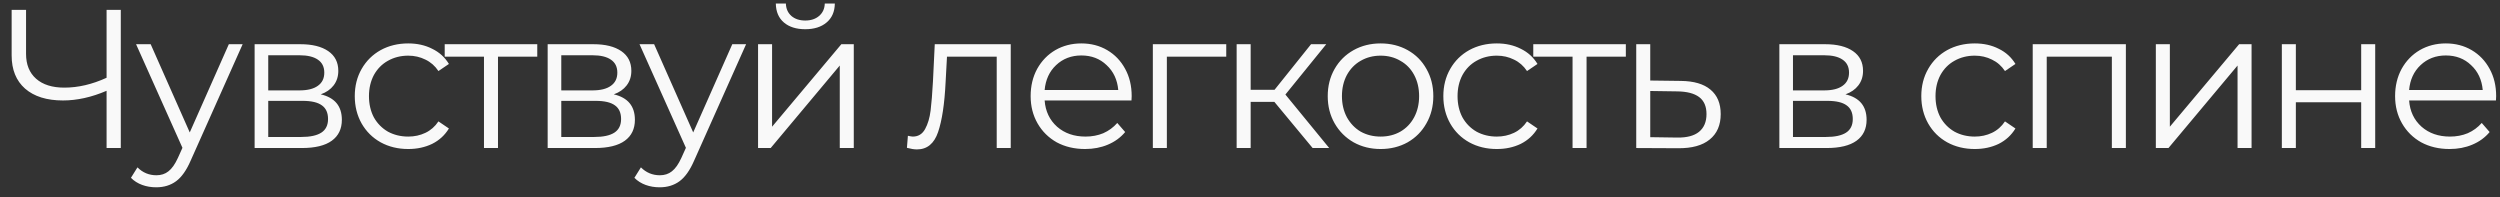 <?xml version="1.0" encoding="UTF-8"?> <svg xmlns="http://www.w3.org/2000/svg" width="152" height="12" viewBox="0 0 152 12" fill="none"><rect x="0" y="0" width="152" height="12" fill="#333333" stroke="none"/> <path d="M7.344 0.6V9H6.48V5.52C5.568 5.912 4.684 6.108 3.828 6.108C2.844 6.108 2.076 5.868 1.524 5.388C0.98 4.908 0.708 4.236 0.708 3.372V0.6H1.584V3.276C1.584 3.924 1.788 4.428 2.196 4.788C2.604 5.148 3.176 5.328 3.912 5.328C4.752 5.328 5.608 5.128 6.48 4.728V0.6H7.344ZM14.753 2.688L11.597 9.756C11.341 10.348 11.045 10.768 10.709 11.016C10.373 11.264 9.969 11.388 9.497 11.388C9.193 11.388 8.909 11.34 8.645 11.244C8.381 11.148 8.153 11.004 7.961 10.812L8.357 10.176C8.677 10.496 9.061 10.656 9.509 10.656C9.797 10.656 10.041 10.576 10.241 10.416C10.449 10.256 10.641 9.984 10.817 9.6L11.093 8.988L8.273 2.688H9.161L11.537 8.052L13.913 2.688H14.753ZM19.501 5.736C20.357 5.936 20.785 6.452 20.785 7.284C20.785 7.836 20.581 8.26 20.173 8.556C19.765 8.852 19.157 9 18.349 9H15.481V2.688H18.265C18.985 2.688 19.549 2.828 19.957 3.108C20.365 3.388 20.569 3.788 20.569 4.308C20.569 4.652 20.473 4.948 20.281 5.196C20.097 5.436 19.837 5.616 19.501 5.736ZM16.309 5.496H18.205C18.693 5.496 19.065 5.404 19.321 5.22C19.585 5.036 19.717 4.768 19.717 4.416C19.717 4.064 19.585 3.8 19.321 3.624C19.065 3.448 18.693 3.36 18.205 3.36H16.309V5.496ZM18.313 8.328C18.857 8.328 19.265 8.24 19.537 8.064C19.809 7.888 19.945 7.612 19.945 7.236C19.945 6.86 19.821 6.584 19.573 6.408C19.325 6.224 18.933 6.132 18.397 6.132H16.309V8.328H18.313ZM24.822 9.06C24.198 9.06 23.637 8.924 23.142 8.652C22.654 8.38 22.27 8 21.989 7.512C21.709 7.016 21.57 6.46 21.57 5.844C21.57 5.228 21.709 4.676 21.989 4.188C22.27 3.7 22.654 3.32 23.142 3.048C23.637 2.776 24.198 2.64 24.822 2.64C25.366 2.64 25.849 2.748 26.273 2.964C26.706 3.172 27.046 3.48 27.294 3.888L26.657 4.32C26.45 4.008 26.186 3.776 25.866 3.624C25.546 3.464 25.198 3.384 24.822 3.384C24.366 3.384 23.953 3.488 23.585 3.696C23.226 3.896 22.942 4.184 22.733 4.56C22.534 4.936 22.433 5.364 22.433 5.844C22.433 6.332 22.534 6.764 22.733 7.14C22.942 7.508 23.226 7.796 23.585 8.004C23.953 8.204 24.366 8.304 24.822 8.304C25.198 8.304 25.546 8.228 25.866 8.076C26.186 7.924 26.45 7.692 26.657 7.38L27.294 7.812C27.046 8.22 26.706 8.532 26.273 8.748C25.841 8.956 25.358 9.06 24.822 9.06ZM32.666 3.444H30.278V9H29.426V3.444H27.038V2.688H32.666V3.444ZM37.318 5.736C38.174 5.936 38.602 6.452 38.602 7.284C38.602 7.836 38.398 8.26 37.99 8.556C37.582 8.852 36.974 9 36.166 9H33.298V2.688H36.082C36.802 2.688 37.366 2.828 37.774 3.108C38.182 3.388 38.386 3.788 38.386 4.308C38.386 4.652 38.29 4.948 38.098 5.196C37.914 5.436 37.654 5.616 37.318 5.736ZM34.126 5.496H36.022C36.51 5.496 36.882 5.404 37.138 5.22C37.402 5.036 37.534 4.768 37.534 4.416C37.534 4.064 37.402 3.8 37.138 3.624C36.882 3.448 36.51 3.36 36.022 3.36H34.126V5.496ZM36.13 8.328C36.674 8.328 37.082 8.24 37.354 8.064C37.626 7.888 37.762 7.612 37.762 7.236C37.762 6.86 37.638 6.584 37.39 6.408C37.142 6.224 36.75 6.132 36.214 6.132H34.126V8.328H36.13ZM45.363 2.688L42.207 9.756C41.951 10.348 41.655 10.768 41.319 11.016C40.983 11.264 40.579 11.388 40.107 11.388C39.803 11.388 39.519 11.34 39.255 11.244C38.991 11.148 38.763 11.004 38.571 10.812L38.967 10.176C39.287 10.496 39.671 10.656 40.119 10.656C40.407 10.656 40.651 10.576 40.851 10.416C41.059 10.256 41.251 9.984 41.427 9.6L41.703 8.988L38.883 2.688H39.771L42.147 8.052L44.523 2.688H45.363ZM46.09 2.688H46.942V7.704L51.154 2.688H51.91V9H51.058V3.984L46.858 9H46.09V2.688ZM48.958 1.776C48.414 1.776 47.982 1.64 47.662 1.368C47.342 1.096 47.178 0.712 47.17 0.216H47.782C47.79 0.528 47.902 0.78 48.118 0.972C48.334 1.156 48.614 1.248 48.958 1.248C49.302 1.248 49.582 1.156 49.798 0.972C50.022 0.78 50.138 0.528 50.146 0.216H50.758C50.75 0.712 50.582 1.096 50.254 1.368C49.934 1.64 49.502 1.776 48.958 1.776ZM61.453 2.688V9H60.6V3.444H57.577L57.492 5.004C57.428 6.316 57.276 7.324 57.036 8.028C56.797 8.732 56.368 9.084 55.752 9.084C55.584 9.084 55.38 9.052 55.141 8.988L55.2 8.256C55.344 8.288 55.444 8.304 55.501 8.304C55.828 8.304 56.077 8.152 56.245 7.848C56.413 7.544 56.525 7.168 56.581 6.72C56.636 6.272 56.684 5.68 56.724 4.944L56.833 2.688H61.453ZM68.794 6.108H63.514C63.562 6.764 63.815 7.296 64.27 7.704C64.727 8.104 65.302 8.304 65.999 8.304C66.391 8.304 66.751 8.236 67.079 8.1C67.406 7.956 67.691 7.748 67.93 7.476L68.41 8.028C68.13 8.364 67.778 8.62 67.355 8.796C66.939 8.972 66.478 9.06 65.975 9.06C65.326 9.06 64.751 8.924 64.246 8.652C63.751 8.372 63.362 7.988 63.083 7.5C62.803 7.012 62.663 6.46 62.663 5.844C62.663 5.228 62.794 4.676 63.059 4.188C63.331 3.7 63.699 3.32 64.162 3.048C64.635 2.776 65.162 2.64 65.746 2.64C66.331 2.64 66.855 2.776 67.319 3.048C67.782 3.32 68.147 3.7 68.41 4.188C68.674 4.668 68.806 5.22 68.806 5.844L68.794 6.108ZM65.746 3.372C65.138 3.372 64.626 3.568 64.21 3.96C63.803 4.344 63.571 4.848 63.514 5.472H67.99C67.934 4.848 67.698 4.344 67.282 3.96C66.874 3.568 66.362 3.372 65.746 3.372ZM74.556 3.444H70.945V9H70.093V2.688H74.556V3.444ZM77.48 6.192H76.04V9H75.188V2.688H76.04V5.46H77.492L79.712 2.688H80.636L78.152 5.748L80.816 9H79.808L77.48 6.192ZM83.942 9.06C83.334 9.06 82.786 8.924 82.298 8.652C81.81 8.372 81.426 7.988 81.146 7.5C80.866 7.012 80.726 6.46 80.726 5.844C80.726 5.228 80.866 4.676 81.146 4.188C81.426 3.7 81.81 3.32 82.298 3.048C82.786 2.776 83.334 2.64 83.942 2.64C84.55 2.64 85.098 2.776 85.586 3.048C86.074 3.32 86.454 3.7 86.726 4.188C87.006 4.676 87.146 5.228 87.146 5.844C87.146 6.46 87.006 7.012 86.726 7.5C86.454 7.988 86.074 8.372 85.586 8.652C85.098 8.924 84.55 9.06 83.942 9.06ZM83.942 8.304C84.39 8.304 84.79 8.204 85.142 8.004C85.502 7.796 85.782 7.504 85.982 7.128C86.182 6.752 86.282 6.324 86.282 5.844C86.282 5.364 86.182 4.936 85.982 4.56C85.782 4.184 85.502 3.896 85.142 3.696C84.79 3.488 84.39 3.384 83.942 3.384C83.494 3.384 83.09 3.488 82.73 3.696C82.378 3.896 82.098 4.184 81.89 4.56C81.69 4.936 81.59 5.364 81.59 5.844C81.59 6.324 81.69 6.752 81.89 7.128C82.098 7.504 82.378 7.796 82.73 8.004C83.09 8.204 83.494 8.304 83.942 8.304ZM91.007 9.06C90.383 9.06 89.823 8.924 89.327 8.652C88.839 8.38 88.455 8 88.175 7.512C87.895 7.016 87.755 6.46 87.755 5.844C87.755 5.228 87.895 4.676 88.175 4.188C88.455 3.7 88.839 3.32 89.327 3.048C89.823 2.776 90.383 2.64 91.007 2.64C91.551 2.64 92.035 2.748 92.459 2.964C92.891 3.172 93.231 3.48 93.479 3.888L92.843 4.32C92.635 4.008 92.371 3.776 92.051 3.624C91.731 3.464 91.383 3.384 91.007 3.384C90.551 3.384 90.139 3.488 89.771 3.696C89.411 3.896 89.127 4.184 88.919 4.56C88.719 4.936 88.619 5.364 88.619 5.844C88.619 6.332 88.719 6.764 88.919 7.14C89.127 7.508 89.411 7.796 89.771 8.004C90.139 8.204 90.551 8.304 91.007 8.304C91.383 8.304 91.731 8.228 92.051 8.076C92.371 7.924 92.635 7.692 92.843 7.38L93.479 7.812C93.231 8.22 92.891 8.532 92.459 8.748C92.027 8.956 91.543 9.06 91.007 9.06ZM98.851 3.444H96.463V9H95.611V3.444H93.223V2.688H98.851V3.444ZM102.195 4.92C102.987 4.928 103.587 5.104 103.995 5.448C104.411 5.792 104.619 6.288 104.619 6.936C104.619 7.608 104.395 8.124 103.947 8.484C103.507 8.844 102.867 9.02 102.027 9.012L99.483 9V2.688H100.335V4.896L102.195 4.92ZM101.979 8.364C102.563 8.372 103.003 8.256 103.299 8.016C103.603 7.768 103.755 7.408 103.755 6.936C103.755 6.472 103.607 6.128 103.311 5.904C103.015 5.68 102.571 5.564 101.979 5.556L100.335 5.532V8.34L101.979 8.364ZM112.205 5.736C113.061 5.936 113.489 6.452 113.489 7.284C113.489 7.836 113.285 8.26 112.877 8.556C112.469 8.852 111.861 9 111.053 9H108.185V2.688H110.969C111.689 2.688 112.253 2.828 112.661 3.108C113.069 3.388 113.273 3.788 113.273 4.308C113.273 4.652 113.177 4.948 112.985 5.196C112.801 5.436 112.541 5.616 112.205 5.736ZM109.013 5.496H110.909C111.397 5.496 111.769 5.404 112.025 5.22C112.289 5.036 112.421 4.768 112.421 4.416C112.421 4.064 112.289 3.8 112.025 3.624C111.769 3.448 111.397 3.36 110.909 3.36H109.013V5.496ZM111.017 8.328C111.561 8.328 111.969 8.24 112.241 8.064C112.513 7.888 112.649 7.612 112.649 7.236C112.649 6.86 112.525 6.584 112.277 6.408C112.029 6.224 111.637 6.132 111.101 6.132H109.013V8.328H111.017ZM120.067 9.06C119.443 9.06 118.883 8.924 118.387 8.652C117.899 8.38 117.515 8 117.235 7.512C116.955 7.016 116.815 6.46 116.815 5.844C116.815 5.228 116.955 4.676 117.235 4.188C117.515 3.7 117.899 3.32 118.387 3.048C118.883 2.776 119.443 2.64 120.067 2.64C120.611 2.64 121.095 2.748 121.519 2.964C121.951 3.172 122.291 3.48 122.539 3.888L121.903 4.32C121.695 4.008 121.431 3.776 121.111 3.624C120.791 3.464 120.443 3.384 120.067 3.384C119.611 3.384 119.199 3.488 118.831 3.696C118.471 3.896 118.187 4.184 117.979 4.56C117.779 4.936 117.679 5.364 117.679 5.844C117.679 6.332 117.779 6.764 117.979 7.14C118.187 7.508 118.471 7.796 118.831 8.004C119.199 8.204 119.611 8.304 120.067 8.304C120.443 8.304 120.791 8.228 121.111 8.076C121.431 7.924 121.695 7.692 121.903 7.38L122.539 7.812C122.291 8.22 121.951 8.532 121.519 8.748C121.087 8.956 120.603 9.06 120.067 9.06ZM129.253 2.688V9H128.401V3.444H124.441V9H123.589V2.688H129.253ZM131.075 2.688H131.927V7.704L136.139 2.688H136.895V9H136.043V3.984L131.843 9H131.075V2.688ZM138.736 2.688H139.588V5.484H143.56V2.688H144.412V9H143.56V6.216H139.588V9H138.736V2.688ZM151.754 6.108H146.474C146.522 6.764 146.774 7.296 147.23 7.704C147.686 8.104 148.262 8.304 148.958 8.304C149.35 8.304 149.71 8.236 150.038 8.1C150.366 7.956 150.65 7.748 150.89 7.476L151.37 8.028C151.09 8.364 150.738 8.62 150.314 8.796C149.898 8.972 149.438 9.06 148.934 9.06C148.286 9.06 147.71 8.924 147.206 8.652C146.71 8.372 146.322 7.988 146.042 7.5C145.762 7.012 145.622 6.46 145.622 5.844C145.622 5.228 145.754 4.676 146.018 4.188C146.29 3.7 146.658 3.32 147.122 3.048C147.594 2.776 148.122 2.64 148.706 2.64C149.29 2.64 149.814 2.776 150.278 3.048C150.742 3.32 151.106 3.7 151.37 4.188C151.634 4.668 151.766 5.22 151.766 5.844L151.754 6.108ZM148.706 3.372C148.098 3.372 147.586 3.568 147.17 3.96C146.762 4.344 146.53 4.848 146.474 5.472H150.95C150.894 4.848 150.658 4.344 150.242 3.96C149.834 3.568 149.322 3.372 148.706 3.372Z" fill="#F9F9F9"></path> </svg> 
